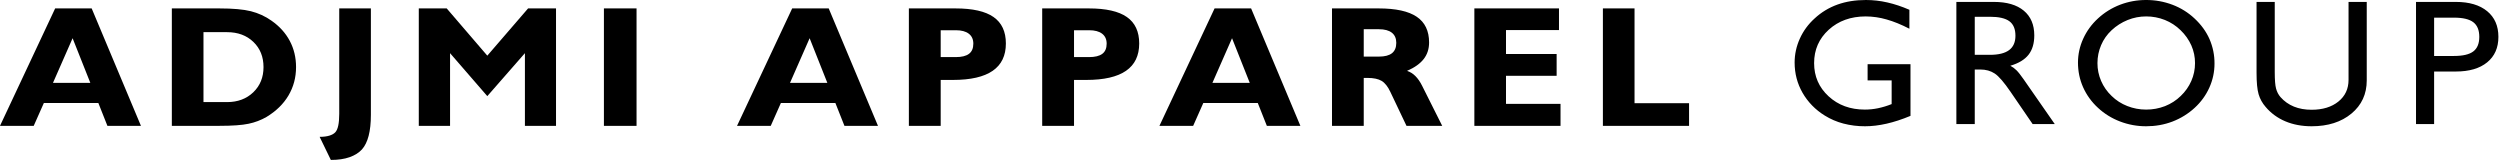 <svg viewBox="0 0 297 19" fill="none" xmlns="http://www.w3.org/2000/svg">
<path d="M221.871 7.624V9.554H224.728V12.366C224.205 12.576 223.663 12.741 223.11 12.858C222.595 12.965 222.071 13.019 221.544 13.019C219.813 13.019 218.376 12.492 217.232 11.437C216.087 10.382 215.516 9.07 215.516 7.5C215.516 5.909 216.094 4.587 217.253 3.532C218.413 2.478 219.879 1.951 221.653 1.951C222.489 1.956 223.32 2.077 224.119 2.309C224.966 2.547 225.873 2.915 226.836 3.413V1.162C225.944 0.775 225.074 0.484 224.223 0.291C223.372 0.097 222.522 9.05991e-05 221.675 9.05991e-05C220.429 9.05991e-05 219.303 0.18 218.297 0.54C217.282 0.904 216.357 1.466 215.58 2.189C214.826 2.865 214.227 3.682 213.82 4.59C213.412 5.485 213.202 6.451 213.201 7.428C213.201 8.728 213.514 9.926 214.141 11.022C214.769 12.119 215.674 13.048 216.776 13.724C217.458 14.15 218.206 14.472 218.992 14.678C219.83 14.897 220.697 15.005 221.567 15C222.378 15 223.23 14.898 224.125 14.694C225.019 14.491 225.967 14.181 226.966 13.765V7.624H221.871ZM234.601 14.741V8.257H235.253C235.919 8.257 236.493 8.416 236.974 8.735C237.456 9.053 238.088 9.786 238.87 10.933L241.478 14.741H244.107L240.413 9.43C240.057 8.917 239.768 8.553 239.544 8.335C239.319 8.118 239.08 7.942 238.827 7.811C239.811 7.521 240.533 7.085 240.989 6.504C241.445 5.923 241.673 5.156 241.673 4.202C241.673 2.936 241.256 1.958 240.424 1.266C239.591 0.574 238.407 0.228 236.871 0.228H232.417V14.741H234.601ZM234.601 1.992H236.404C237.469 1.992 238.24 2.169 238.718 2.526C239.197 2.882 239.435 3.454 239.435 4.243C239.435 5.01 239.183 5.581 238.68 5.954C238.176 6.328 237.418 6.514 236.404 6.514H234.601V1.992ZM249.612 5.363C249.894 4.695 250.32 4.091 250.861 3.589C251.411 3.074 252.058 2.662 252.768 2.375C253.474 2.092 254.204 1.951 254.957 1.951C255.721 1.947 256.478 2.09 257.184 2.37C257.887 2.651 258.523 3.066 259.053 3.589C259.598 4.109 260.033 4.723 260.334 5.4C260.625 6.065 260.773 6.779 260.769 7.5C260.769 8.24 260.623 8.946 260.329 9.616C260.038 10.284 259.611 10.89 259.074 11.4C258.543 11.921 257.905 12.332 257.2 12.609C256.488 12.884 255.726 13.024 254.957 13.019C254.191 13.021 253.432 12.878 252.724 12.598C252.023 12.326 251.389 11.918 250.861 11.4C250.324 10.891 249.9 10.284 249.612 9.616C249.322 8.945 249.175 8.226 249.178 7.5C249.178 6.753 249.322 6.041 249.612 5.363ZM247.467 10.352C247.878 11.279 248.482 12.115 249.242 12.811C249.994 13.509 250.882 14.059 251.855 14.43C252.841 14.809 253.894 15.003 254.957 15C256.065 15 257.106 14.815 258.08 14.445C259.064 14.069 259.963 13.514 260.726 12.811C261.471 12.131 262.064 11.314 262.47 10.41C262.876 9.511 263.085 8.541 263.083 7.562C263.093 6.559 262.89 5.564 262.486 4.637C262.087 3.738 261.493 2.922 260.704 2.189C259.955 1.486 259.067 0.934 258.091 0.565C257.094 0.187 256.03 -0.005 254.957 9.05991e-05C253.901 -0.004 252.853 0.186 251.872 0.56C250.893 0.934 250 1.488 249.242 2.189C248.492 2.874 247.893 3.696 247.482 4.606C247.075 5.496 246.864 6.457 246.863 7.428C246.863 8.465 247.064 9.44 247.467 10.352ZM268.078 8.641C268.078 9.789 268.16 10.64 268.322 11.193C268.484 11.745 268.768 12.258 269.153 12.697C269.779 13.442 270.584 14.031 271.5 14.414C272.427 14.804 273.467 15 274.618 15C276.566 15 278.145 14.496 279.354 13.491C280.565 12.485 281.169 11.172 281.169 9.554V0.228H279.007V9.491C279.007 10.557 278.605 11.415 277.802 12.064C276.997 12.714 275.936 13.039 274.618 13.039C273.836 13.039 273.136 12.915 272.522 12.666C271.903 12.415 271.356 12.027 270.925 11.536C270.677 11.252 270.502 10.916 270.398 10.529C270.292 10.142 270.24 9.485 270.24 8.558V0.228H268.078V8.641ZM289.173 2.096H291.53C292.588 2.096 293.354 2.277 293.828 2.64C294.302 3.003 294.54 3.582 294.54 4.378C294.54 5.173 294.302 5.751 293.828 6.11C293.354 6.47 292.588 6.649 291.53 6.649H289.173V2.096ZM289.173 14.741V8.496H291.758C293.344 8.496 294.583 8.133 295.474 7.407C296.365 6.681 296.81 5.671 296.81 4.378C296.81 3.077 296.365 2.061 295.474 1.327C294.583 0.595 293.344 0.228 291.758 0.228H287.022V14.741H289.173Z" fill="black"/>
<path d="M8.625 4.54L10.73 9.845H6.294L8.625 4.54ZM4.006 14.95L5.209 12.239H11.685L12.76 14.95H16.744L10.891 1H6.552L0 14.95H4.006ZM26.977 3.821C28.258 3.821 29.3 4.207 30.102 4.979C30.904 5.75 31.305 6.747 31.305 7.97C31.305 9.187 30.901 10.184 30.092 10.962C29.282 11.739 28.244 12.129 26.977 12.129H24.173V3.821H26.977ZM26.054 14.95C27.593 14.95 28.753 14.868 29.533 14.701C30.286 14.546 31.005 14.272 31.66 13.894C32.805 13.202 33.677 12.35 34.275 11.336C34.873 10.322 35.171 9.2 35.171 7.97C35.171 6.834 34.923 5.796 34.425 4.859C33.928 3.921 33.202 3.12 32.25 2.455C31.521 1.938 30.692 1.557 29.807 1.334C28.922 1.111 27.671 1 26.054 1H20.414V14.95H26.054ZM39.304 19C40.17 19 40.911 18.891 41.527 18.675C42.143 18.459 42.633 18.152 42.998 17.753C43.707 16.962 44.061 15.592 44.061 13.644V1H40.302V13.525C40.302 14.655 40.145 15.387 39.831 15.718C39.666 15.892 39.427 16.025 39.116 16.118C38.805 16.211 38.423 16.257 37.972 16.257L39.304 19ZM53.467 14.95V6.315L57.892 11.42L62.36 6.315V14.95H66.055V1H62.736L57.892 6.613L53.07 1H49.752V14.95H53.467ZM75.622 1H71.745V14.951H75.622V1ZM96.184 4.54L98.289 9.845H93.853L96.184 4.54ZM91.565 14.95L92.768 12.239H99.245L100.319 14.95H104.303L98.451 1H94.111L87.56 14.95H91.565ZM111.754 6.783V3.592H113.559C114.225 3.592 114.736 3.73 115.094 4.006C115.453 4.282 115.631 4.676 115.631 5.188C115.631 5.733 115.46 6.136 115.116 6.394C114.773 6.654 114.247 6.783 113.538 6.783H111.754ZM111.754 14.95V9.496H113.215C115.313 9.496 116.884 9.135 117.93 8.414C118.976 7.693 119.498 6.611 119.498 5.168C119.498 3.751 119.009 2.703 118.032 2.022C117.054 1.34 115.55 1 113.516 1H107.974V14.95H111.754ZM127.594 6.783V3.592H129.398C130.065 3.592 130.576 3.73 130.934 4.006C131.292 4.282 131.471 4.676 131.471 5.188C131.471 5.733 131.3 6.136 130.955 6.394C130.612 6.654 130.085 6.783 129.376 6.783H127.594ZM127.594 14.95V9.496H129.055C131.153 9.496 132.724 9.135 133.769 8.414C134.814 7.693 135.338 6.611 135.338 5.168C135.338 3.751 134.849 2.703 133.872 2.022C132.894 1.34 131.389 1 129.356 1H123.813V14.95H127.594ZM146.366 4.54L148.471 9.845H144.035L146.366 4.54ZM141.748 14.95L142.951 12.239H149.426L150.501 14.95H154.485L148.632 1H144.292L137.741 14.95H141.748ZM162.012 6.724V3.472H163.816C164.488 3.472 165 3.611 165.352 3.886C165.702 4.163 165.878 4.563 165.878 5.088C165.878 5.64 165.708 6.05 165.368 6.32C165.027 6.589 164.51 6.724 163.816 6.724H162.012ZM162.012 14.95V9.256H162.451C163.182 9.256 163.744 9.375 164.138 9.61C164.531 9.847 164.879 10.287 165.18 10.932L167.091 14.95H171.334L168.939 10.175C168.709 9.715 168.448 9.338 168.154 9.042C167.861 8.746 167.528 8.539 167.156 8.419C168.044 8.034 168.703 7.567 169.132 7.018C169.562 6.469 169.776 5.813 169.776 5.049C169.776 3.672 169.287 2.653 168.31 1.992C167.333 1.331 165.827 1 163.794 1H158.241V14.95H162.012ZM185.39 14.95V12.338H178.913V9.007H184.928V6.415H178.913V3.572H185.208V1H175.154V14.95H185.39ZM200.66 14.95V12.258H194.183V1H190.424V14.95H200.66Z" fill="black"/>
</svg>
